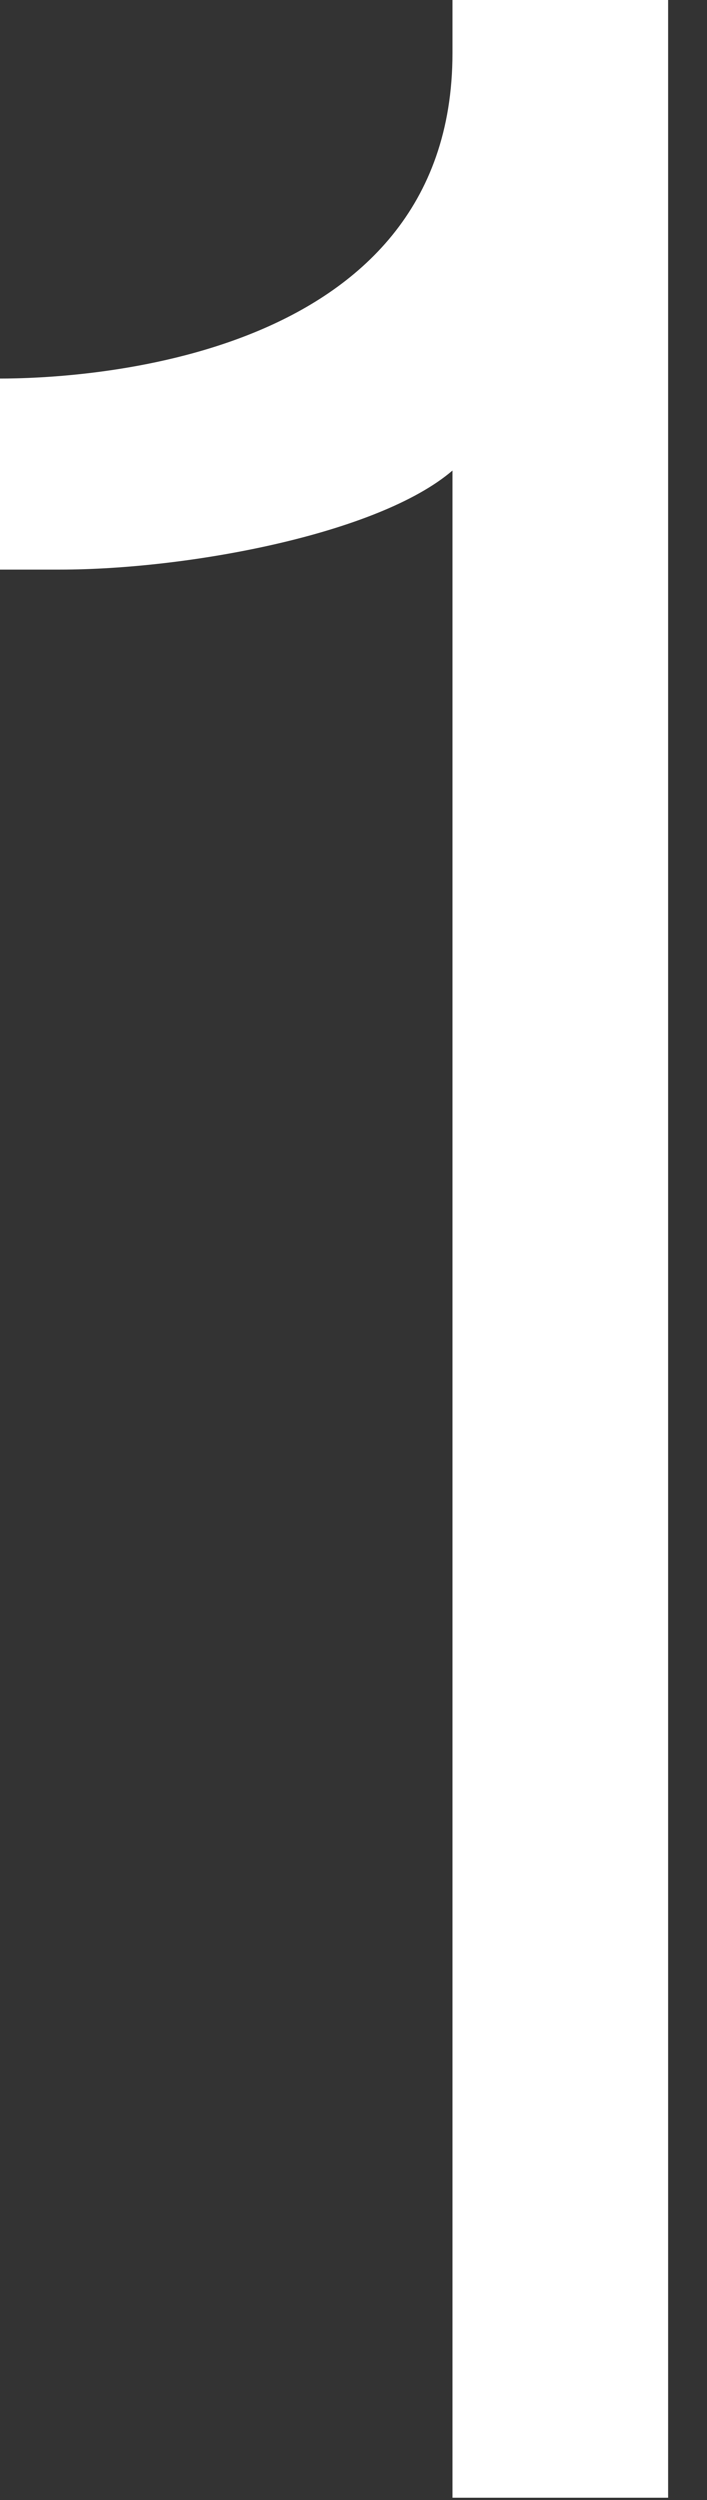 <svg width="15" height="53" viewBox="0 0 15 53" fill="none" xmlns="http://www.w3.org/2000/svg">
<rect x="0" y="0" width="15" height="53" fill="#333333" stroke="none"/>
<path d="M14.175 52.95H9.6V9.975C8.025 11.325 3.975 12.075 1.275 12.075H0V8.025C1.575 8.025 9.6 7.725 9.6 1.125V0H14.175V52.95Z" fill="white"/>
</svg>
